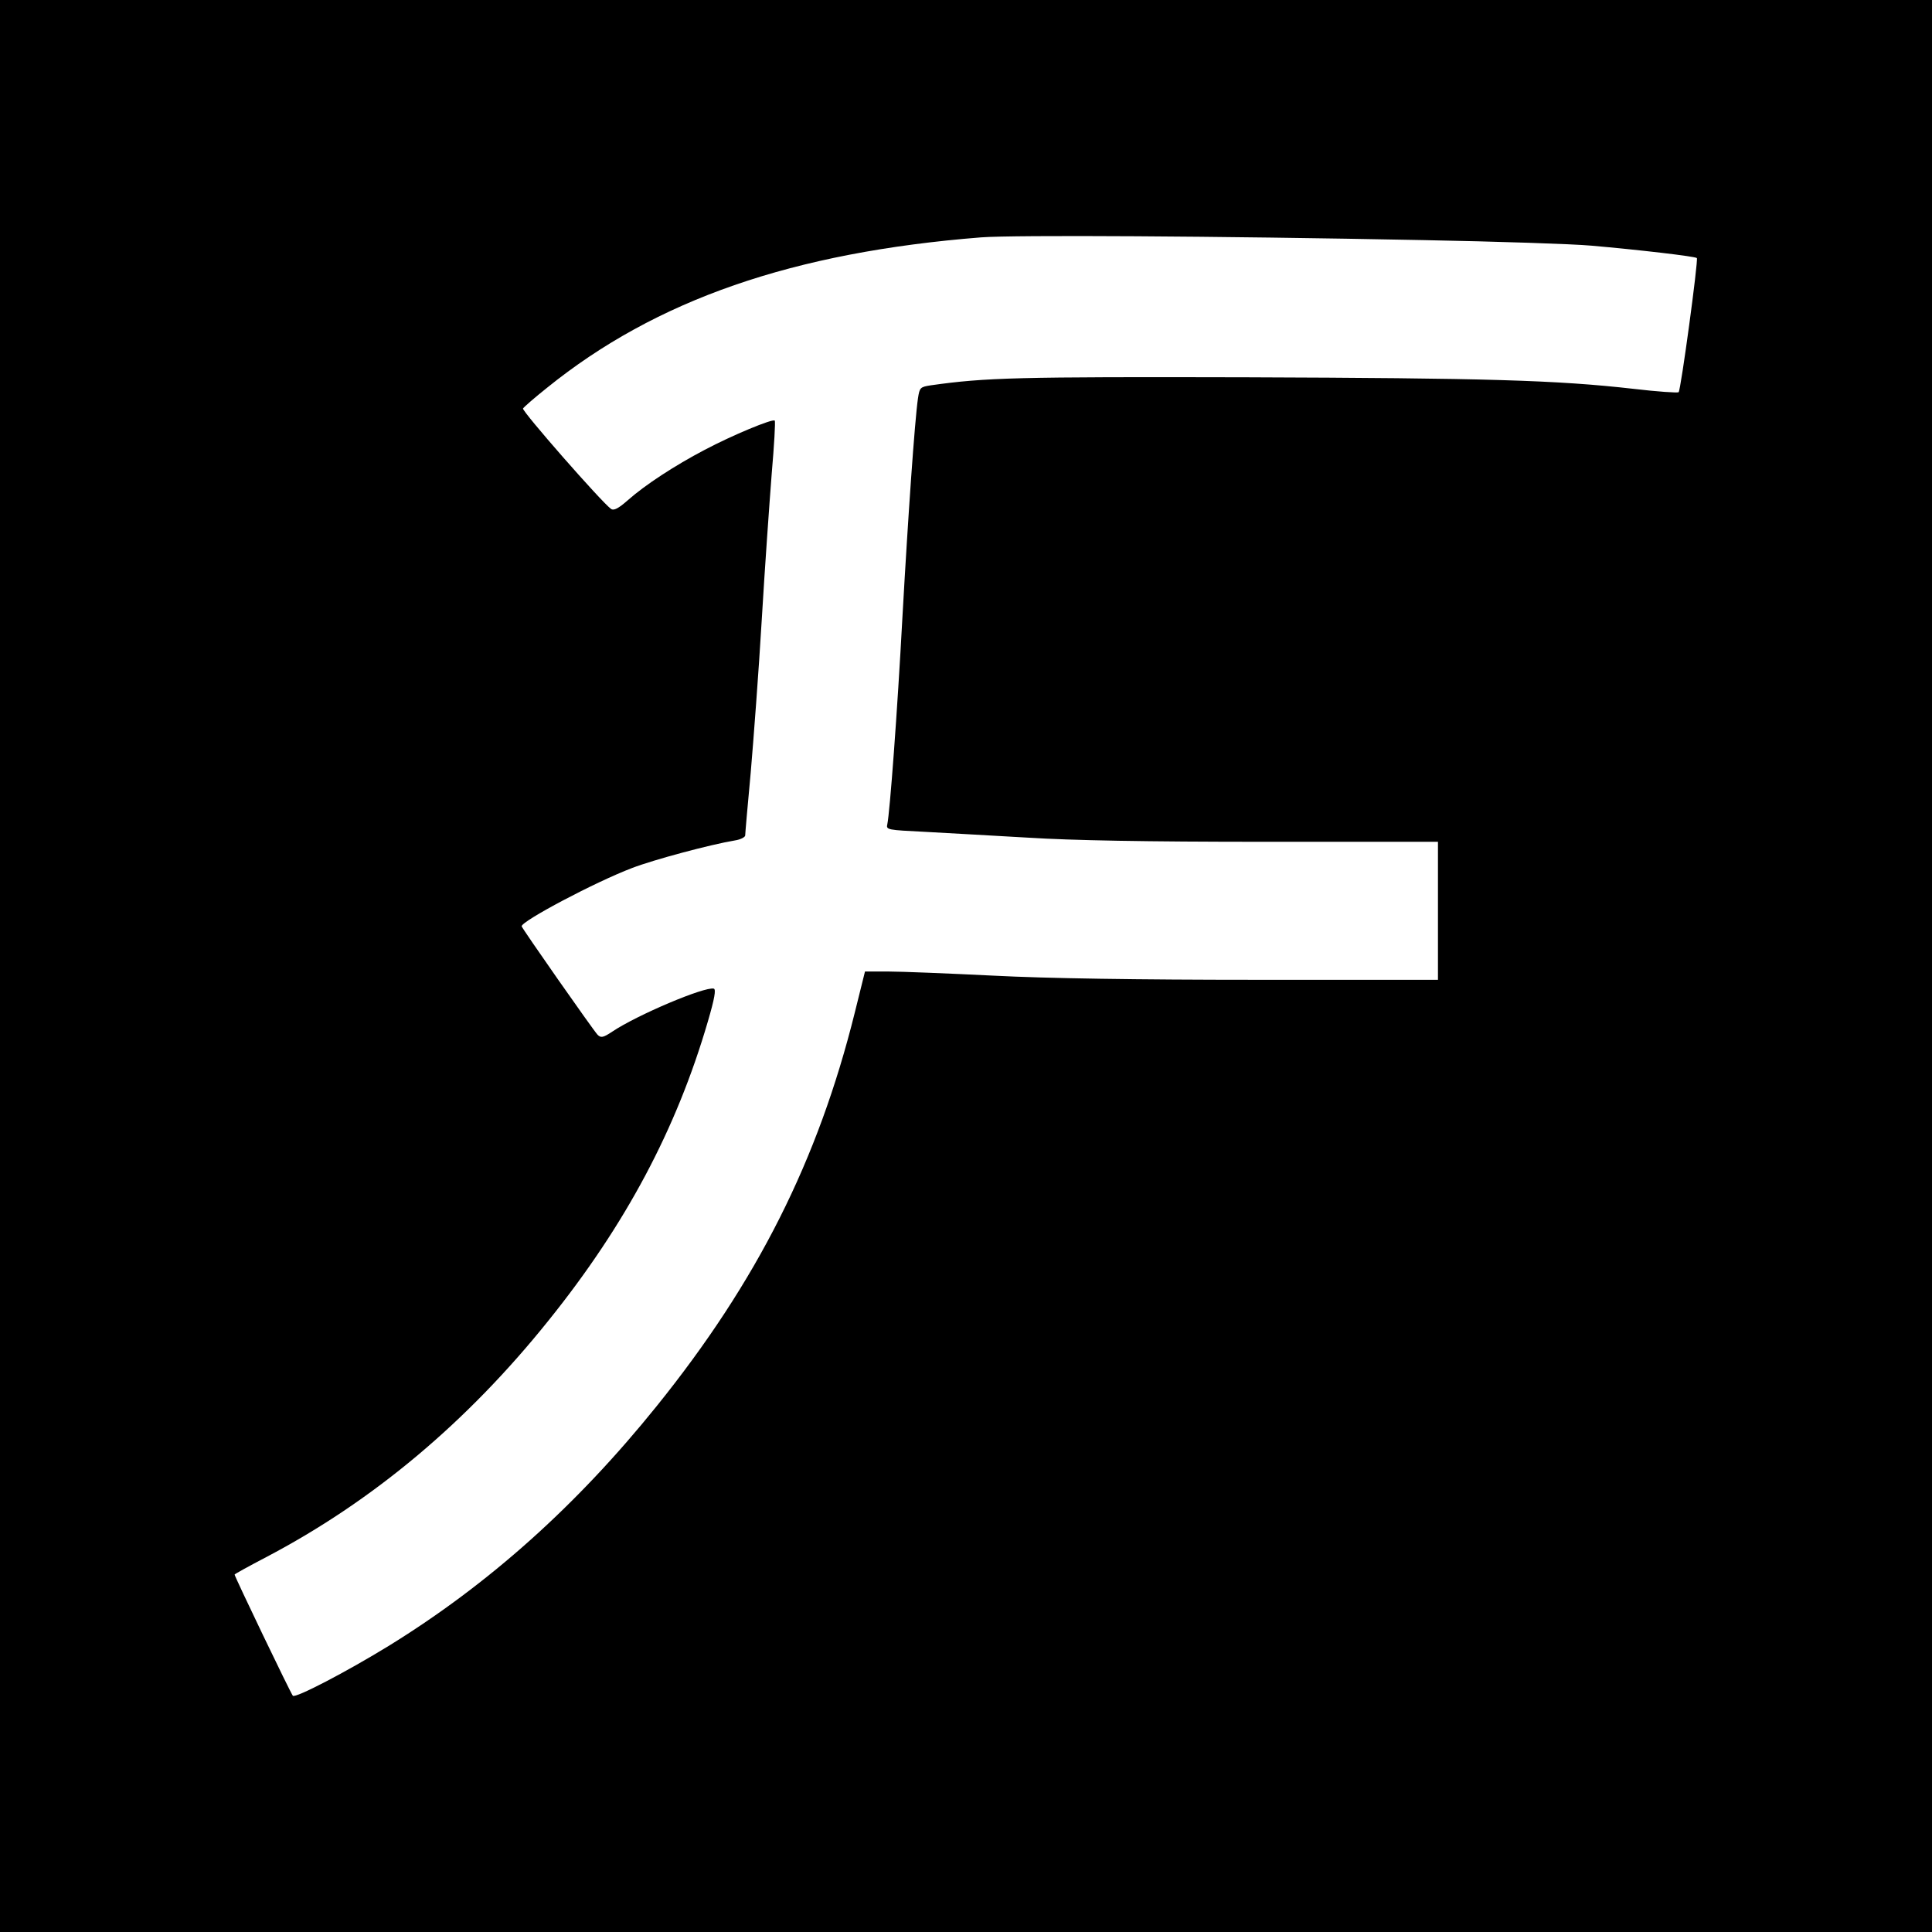 <?xml version="1.0" standalone="no"?>
<!DOCTYPE svg PUBLIC "-//W3C//DTD SVG 20010904//EN"
 "http://www.w3.org/TR/2001/REC-SVG-20010904/DTD/svg10.dtd">
<svg version="1.0" xmlns="http://www.w3.org/2000/svg"
 width="700pt" height="700pt" viewBox="0 0 700 700"
 preserveAspectRatio="xMidYMid meet">
<g transform="translate(0,700) scale(0.1,-0.1)"
fill="#000000" stroke="none">
<path d="M0 3500 l0 -3500 3500 0 3500 0 0 3500 0 3500 -3500 0 -3500 0 0
-3500z m5160 2630 c267 -5 539 -14 605 -20 172 -15 378 -39 383 -45 6 -6 -58
-479 -66 -486 -4 -3 -77 2 -162 12 -281 32 -535 39 -1405 42 -831 2 -944 -1
-1142 -29 -39 -6 -41 -8 -47 -47 -12 -83 -36 -430 -56 -787 -19 -355 -46 -713
-55 -756 -5 -21 0 -21 138 -28 78 -4 246 -14 372 -21 159 -10 424 -15 858 -15
l627 0 0 -250 0 -250 -657 0 c-431 0 -760 5 -953 15 -162 8 -334 15 -381 15
l-85 0 -37 -149 c-133 -535 -353 -973 -718 -1426 -289 -359 -607 -644 -970
-868 -153 -94 -339 -191 -348 -181 -8 9 -211 432 -211 439 0 2 51 30 114 63
387 203 728 489 1023 857 280 348 464 694 578 1085 24 82 30 116 21 118 -33 8
-277 -95 -368 -156 -33 -22 -41 -23 -53 -11 -16 17 -275 387 -275 393 0 19
266 160 400 211 78 30 283 85 373 100 20 3 37 12 37 18 0 7 9 110 20 228 10
117 29 367 40 554 11 187 28 425 36 528 9 104 14 190 11 193 -7 8 -154 -53
-254 -106 -107 -56 -216 -127 -279 -183 -33 -29 -50 -38 -60 -31 -33 23 -324
355 -319 364 4 6 43 40 87 75 395 319 891 491 1573 545 120 9 843 5 1605 -10z"/>
</g>
</svg>
